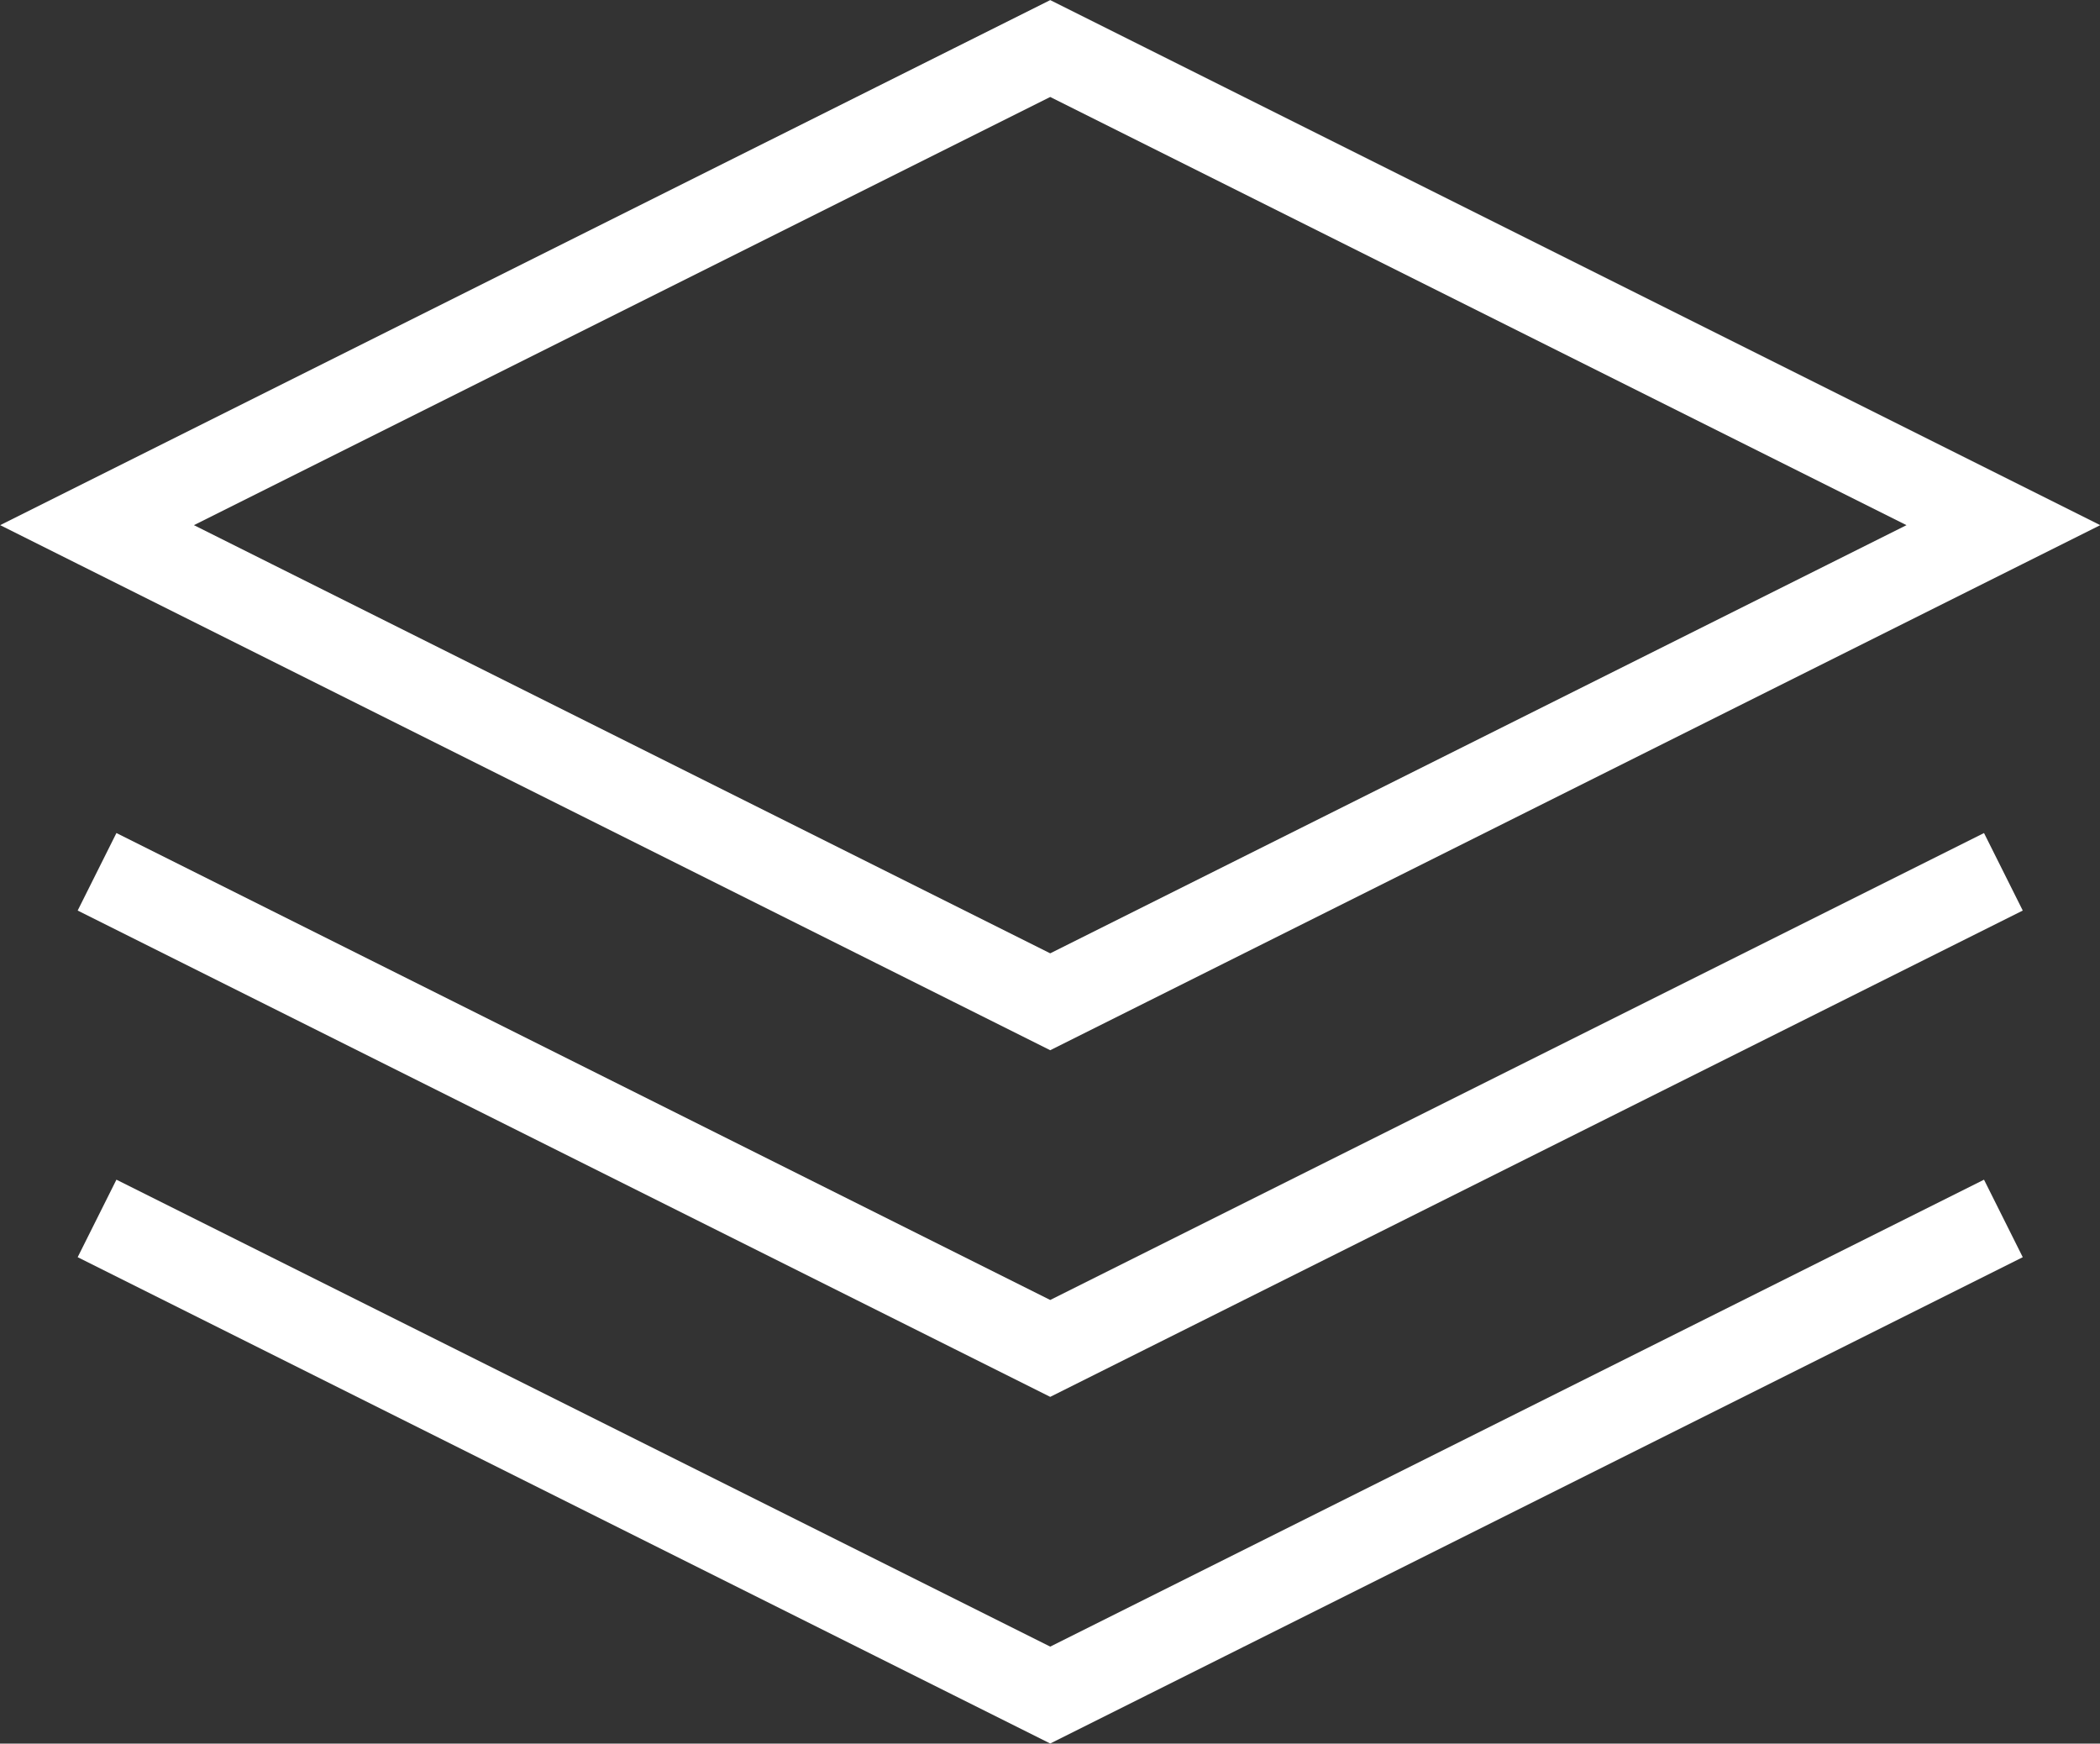 <svg xmlns="http://www.w3.org/2000/svg" viewBox="0 0 48.47 40.24"><rect x="0" y="0" width="48.47" height="40.24" fill="#333333" stroke="none"/><defs><style>.cls-1{fill:none;stroke:#fff;stroke-miterlimit:10;stroke-width:2px;}</style></defs><g id="Layer_2" data-name="Layer 2"><g id="Layer_1-2" data-name="Layer 1"><g id="Layers"><path id="Path_9962" data-name="Path 9962" class="cls-1" d="M24.24,23.12l-22-11,22-11,22,11Z"></path><path id="Path_9963" data-name="Path 9963" class="cls-1" d="M2.24,28.12l22,11,22-11"></path><path id="Path_9964" data-name="Path 9964" class="cls-1" d="M46.24,20.12l-22,11-22-11"></path></g></g></g></svg>
